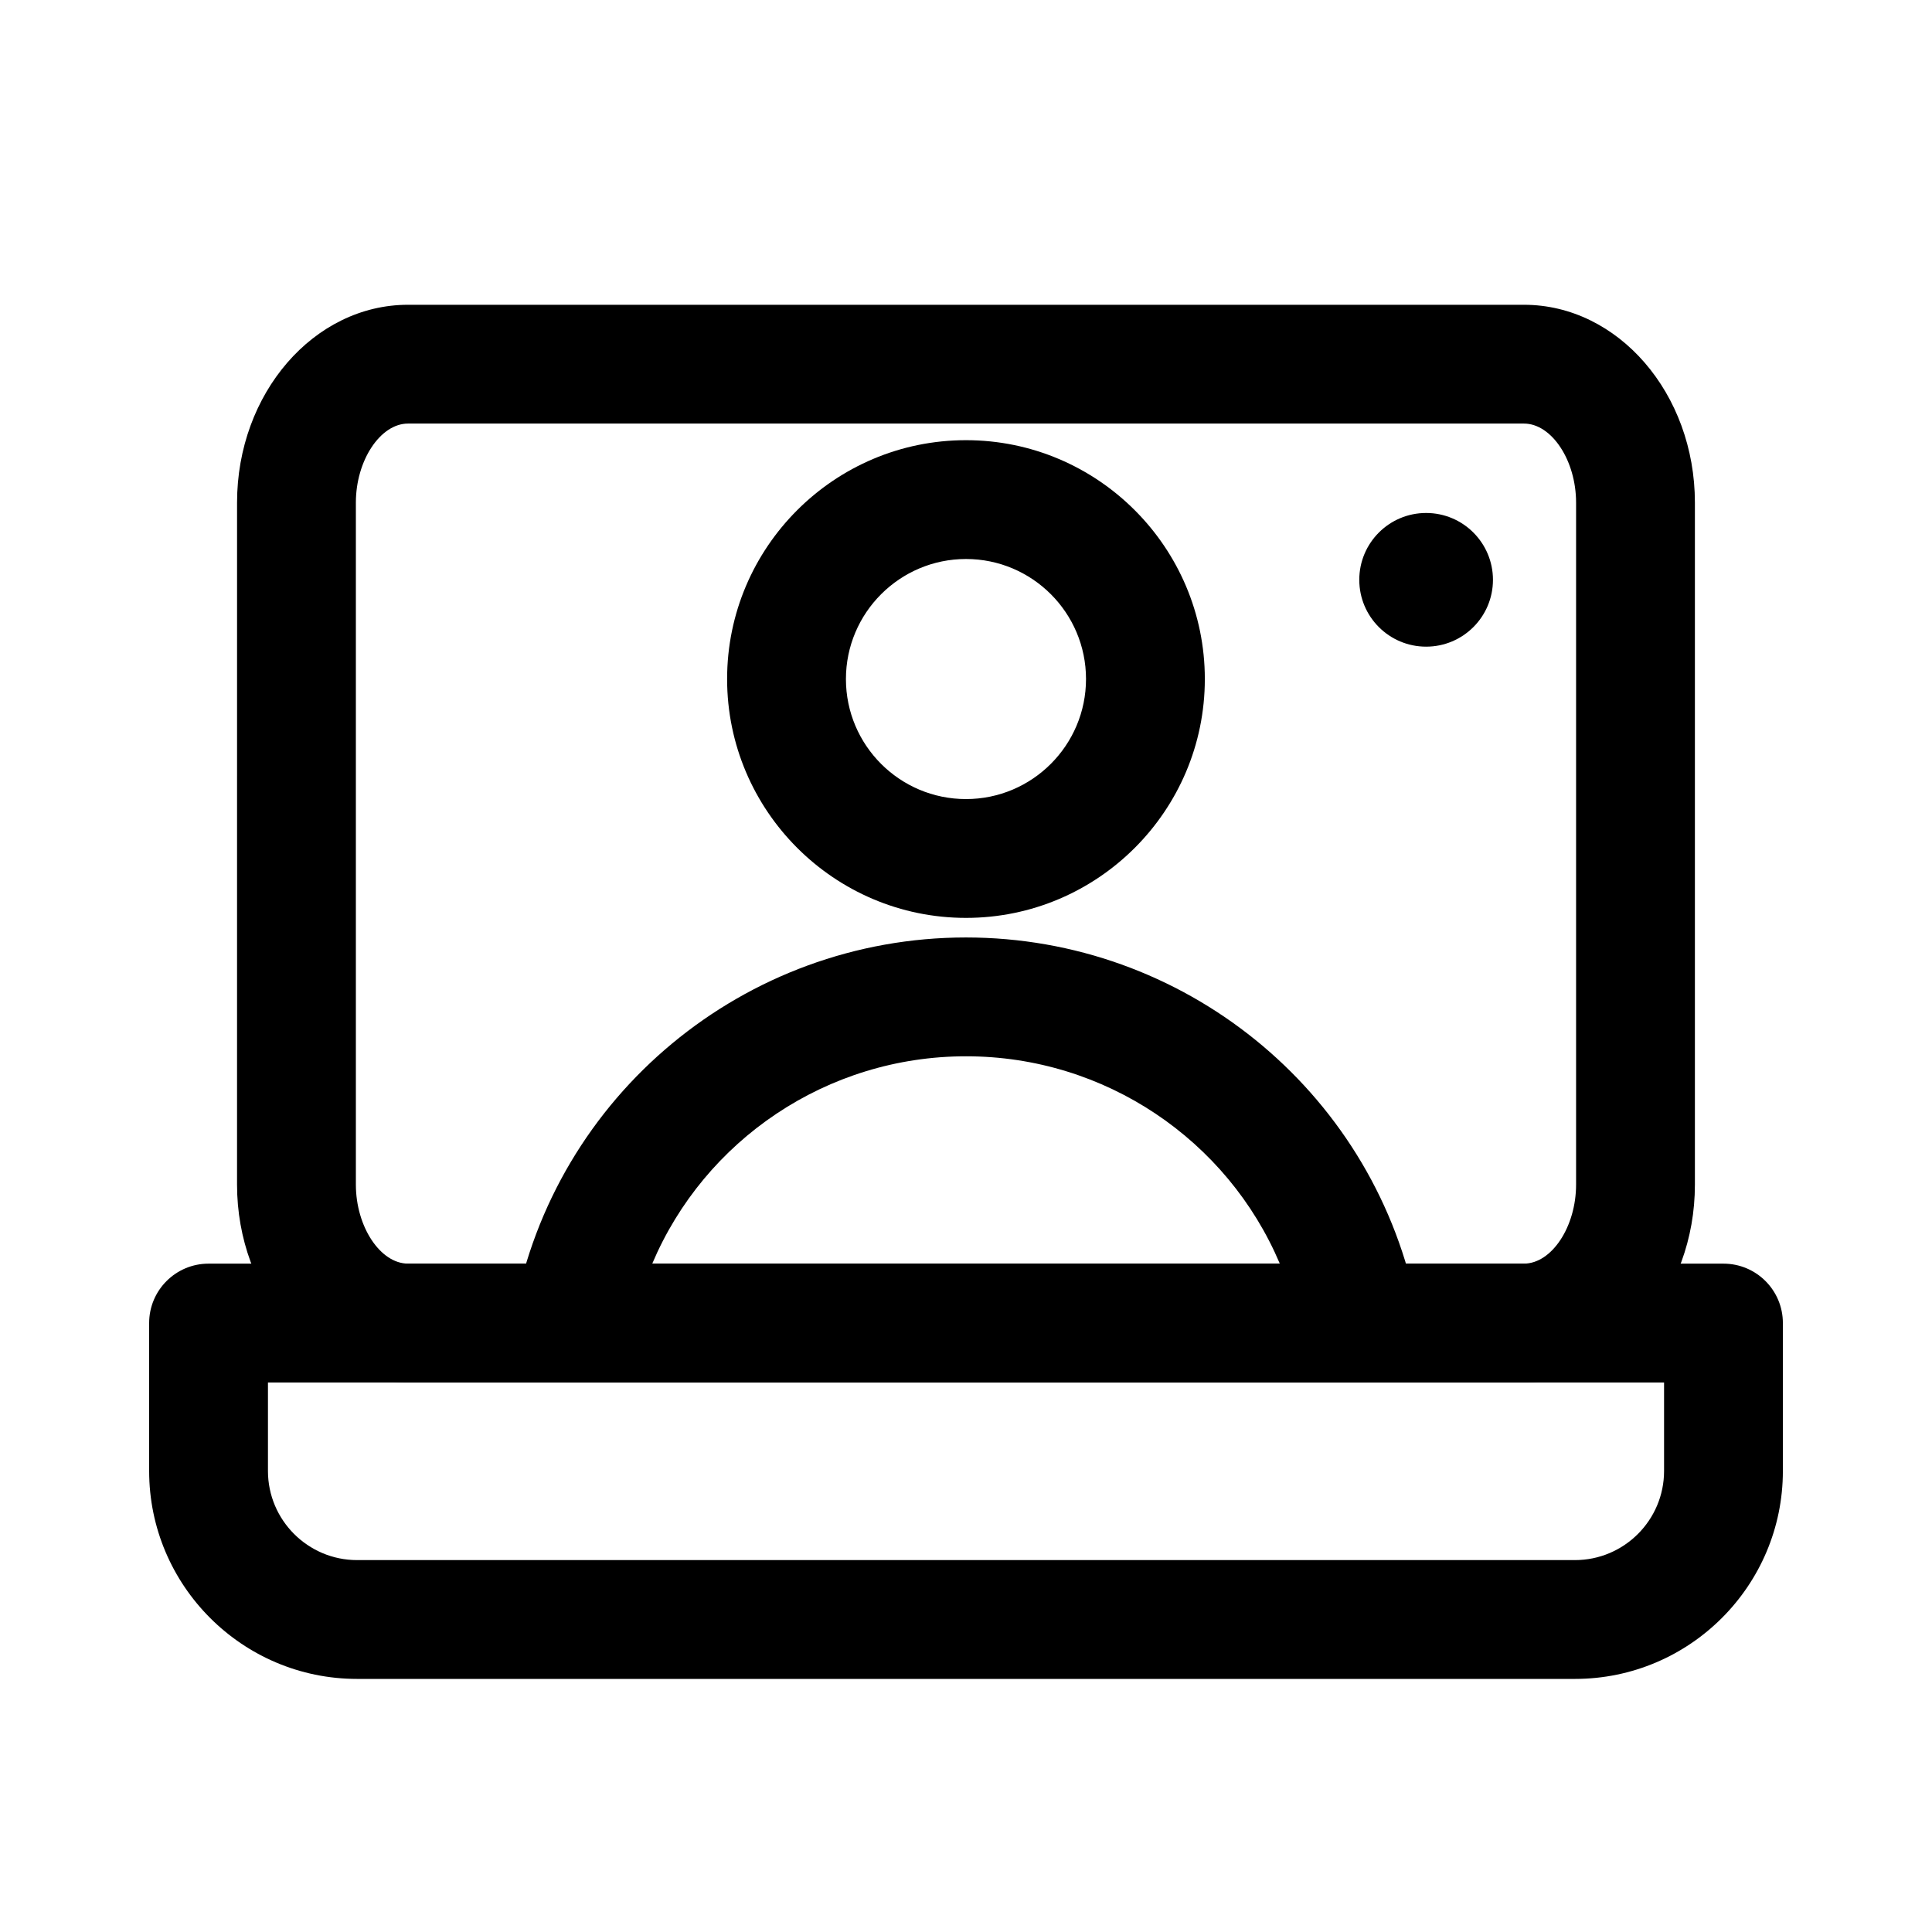 <?xml version="1.0" encoding="UTF-8"?>
<!-- Uploaded to: SVG Repo, www.svgrepo.com, Generator: SVG Repo Mixer Tools -->
<svg fill="#000000" width="800px" height="800px" version="1.1" viewBox="144 144 512 512" xmlns="http://www.w3.org/2000/svg">
 <g>
  <path d="m539.65 297.66c0 9.781-7.93 17.711-17.711 17.711-9.785 0-17.715-7.93-17.715-17.711 0-9.785 7.93-17.715 17.715-17.715 9.781 0 17.711 7.93 17.711 17.715"/>
  <path d="m547.87 510.36h-295.74c-24.984 0-45.312-23.523-45.312-52.426l0.004-180.74c0-28.906 20.324-52.426 45.312-52.426h295.72c24.984 0 45.312 23.523 45.312 52.426v180.74c0.016 28.906-20.312 52.426-45.297 52.426zm-295.74-254.11c-7.352 0-13.82 9.793-13.82 20.941v180.74c0 11.148 6.473 20.941 13.824 20.941h295.72c7.367 0 13.824-9.777 13.824-20.941v-180.74c0-11.148-6.453-20.941-13.824-20.941z"/>
  <path d="m400 387.25c-34.906 0-63.309-28.402-63.309-63.309 0-34.902 28.402-63.289 63.309-63.289 34.891 0 63.293 28.402 63.293 63.309-0.004 34.902-28.406 63.289-63.293 63.289zm0-95.109c-17.539 0-31.82 14.266-31.82 31.82 0 17.551 14.266 31.801 31.82 31.801 17.539 0 31.805-14.266 31.805-31.82-0.004-17.555-14.281-31.801-31.805-31.801z"/>
  <path d="m504.54 510.36h-0.316-208.45c-4.676 0-9.117-2.078-12.105-5.684-2.992-3.606-4.234-8.344-3.371-12.941 10.691-57.543 61.039-99.297 119.7-99.297 57.559 0 107.12 40.211 119.07 96.086 0.789 1.875 1.211 3.938 1.211 6.094 0 8.691-7.051 15.742-15.742 15.742zm-187.68-31.488h166.3c-13.855-32.73-46.273-54.945-83.145-54.945-36.875 0-69.309 22.215-83.16 54.945z"/>
  <path d="m561.38 588.93h-322.75c-30.387 0-55.105-24.719-55.105-55.105v-39.203c0-8.691 7.055-15.742 15.742-15.742h401.47c8.707 0 15.742 7.055 15.742 15.742v39.203c0.008 30.387-24.711 55.105-55.098 55.105zm-346.37-78.562v23.457c0 13.02 10.598 23.617 23.617 23.617h322.75c13.02 0 23.617-10.598 23.617-23.617v-23.457z"/>
 </g>
</svg>